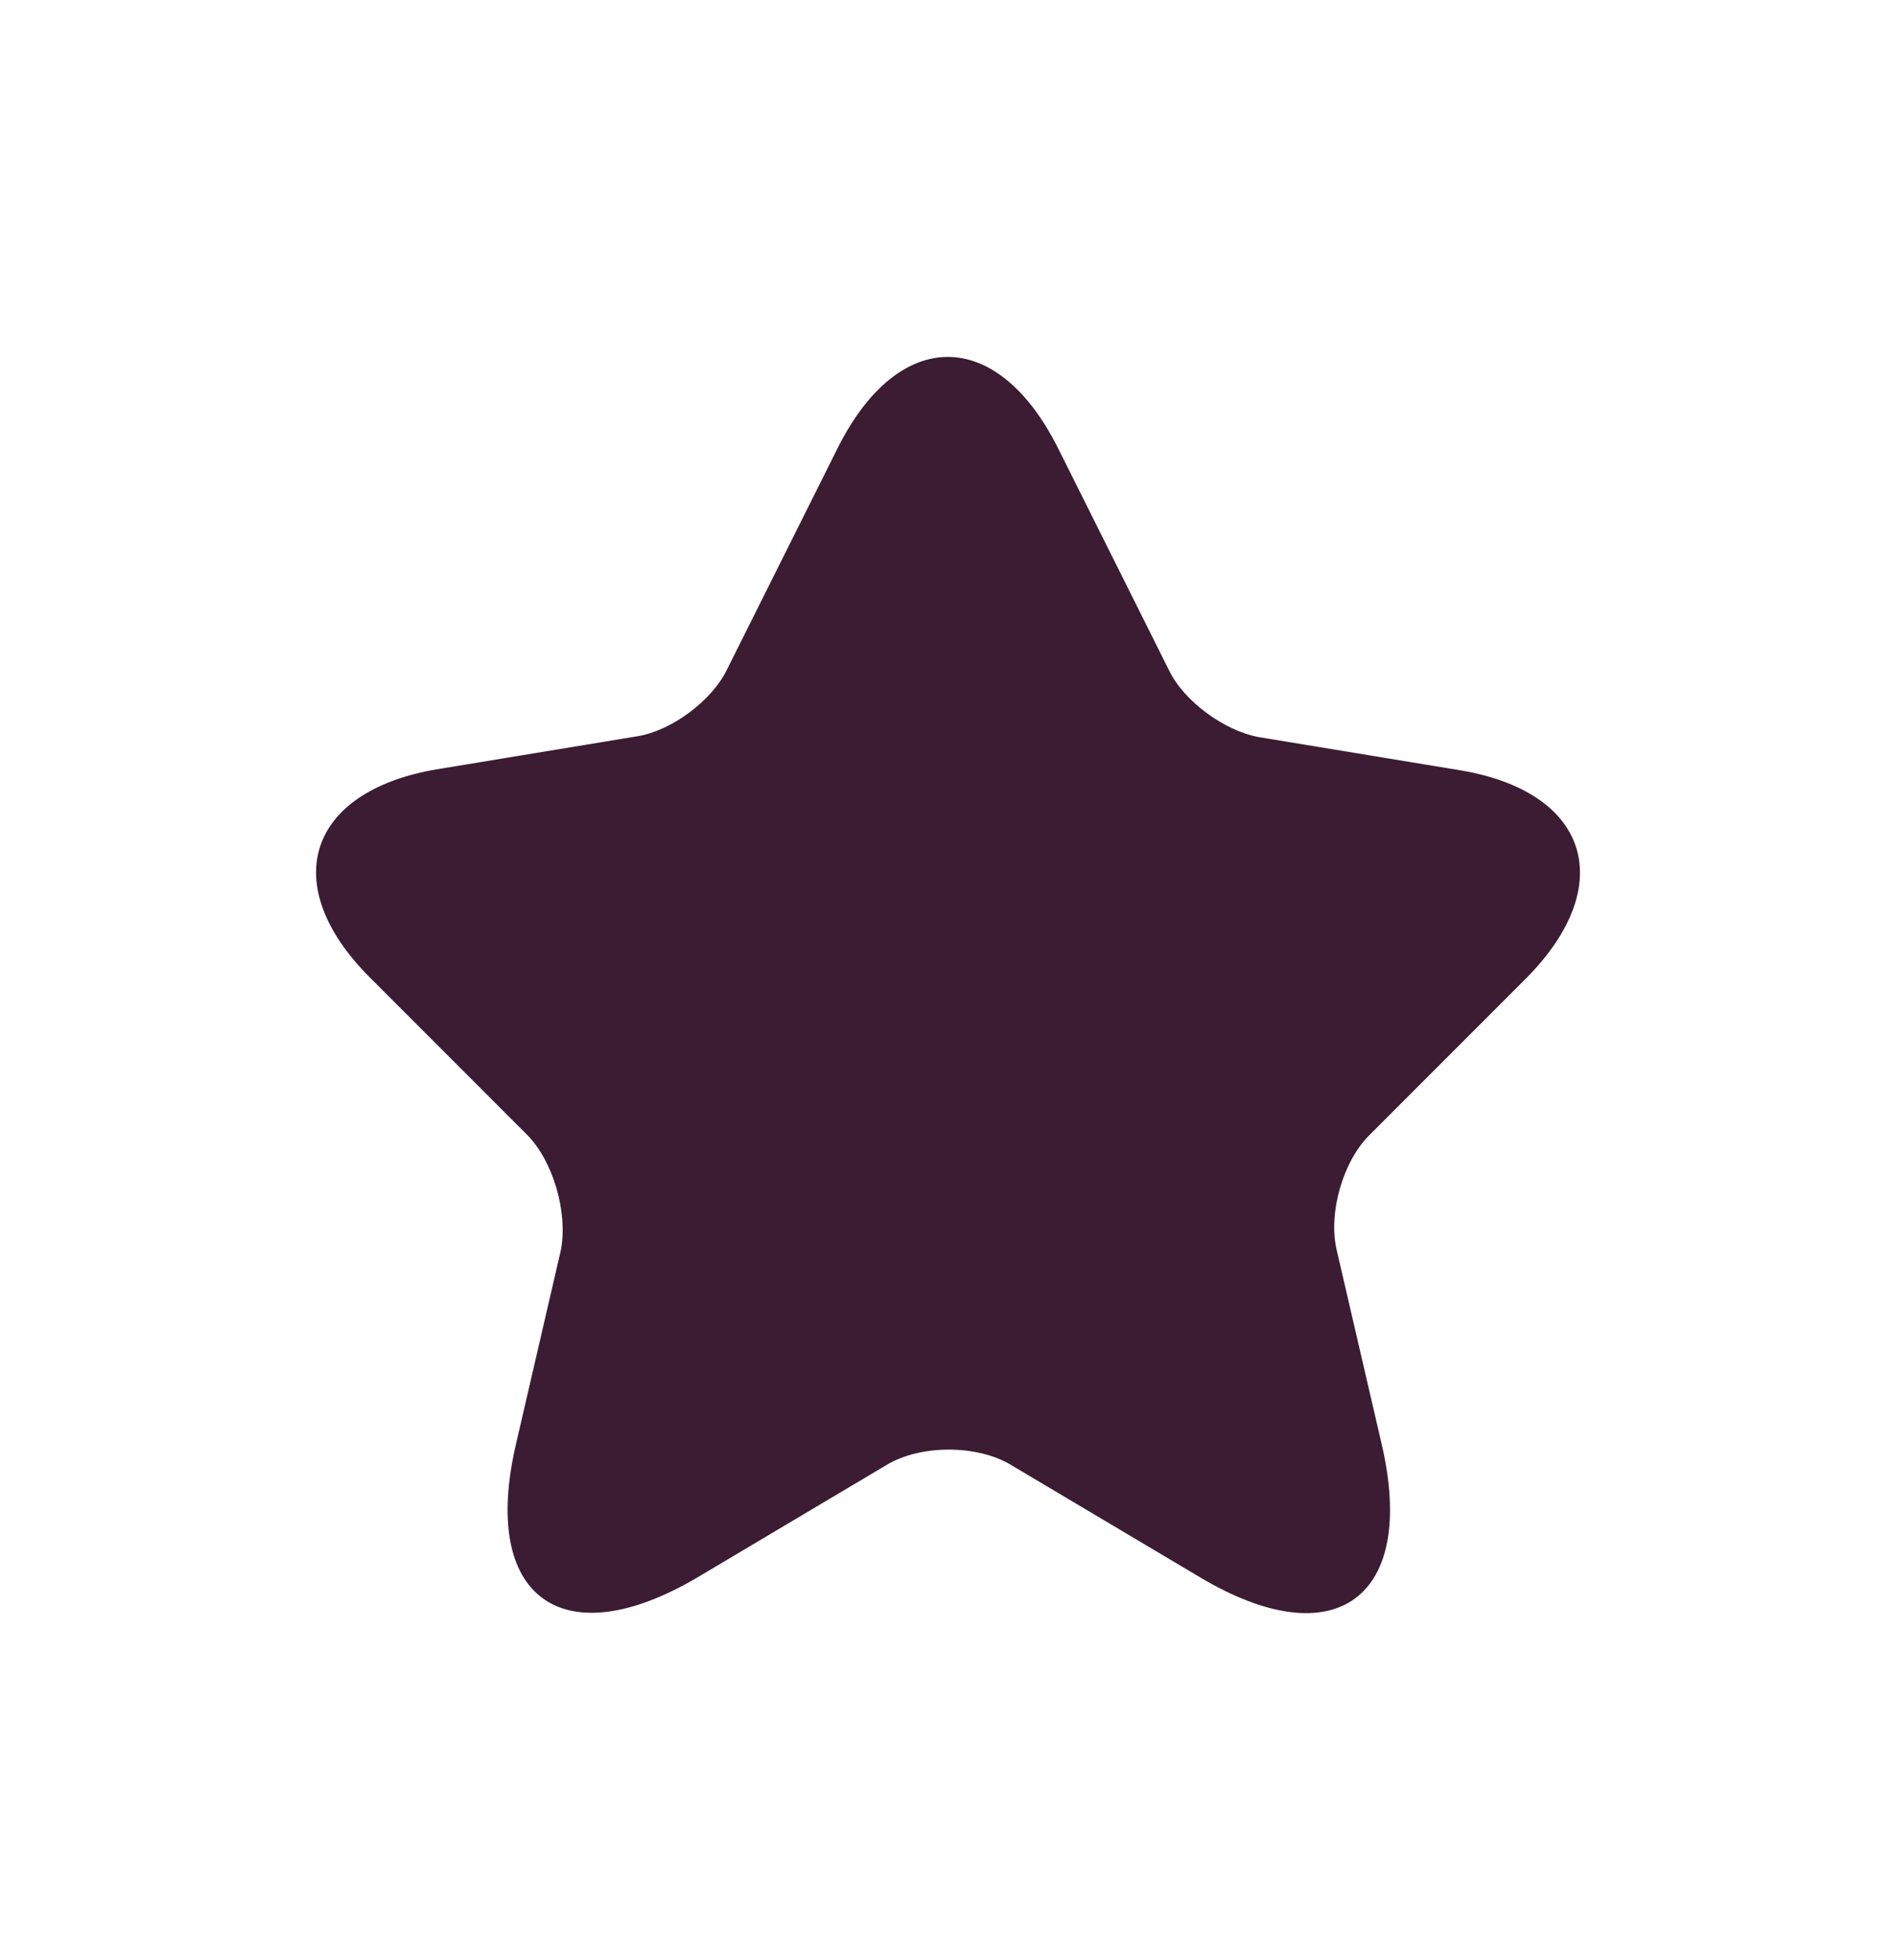 <svg width="30" height="31" viewBox="0 0 30 31" fill="none" xmlns="http://www.w3.org/2000/svg">
<path d="M16.738 7.081L18.5 10.606C18.738 11.094 19.375 11.556 19.913 11.656L23.1 12.181C25.138 12.518 25.613 13.993 24.15 15.469L21.663 17.956C21.25 18.369 21.013 19.181 21.15 19.768L21.863 22.843C22.425 25.268 21.125 26.218 18.988 24.944L16 23.169C15.463 22.843 14.563 22.843 14.025 23.169L11.038 24.944C8.9 26.206 7.6 25.268 8.163 22.843L8.875 19.768C8.988 19.169 8.75 18.356 8.338 17.944L5.85 15.456C4.388 13.993 4.863 12.518 6.9 12.168L10.088 11.643C10.625 11.556 11.263 11.081 11.5 10.594L13.263 7.068C14.225 5.168 15.775 5.168 16.738 7.081Z" fill="#3B1C32"/>
</svg>
